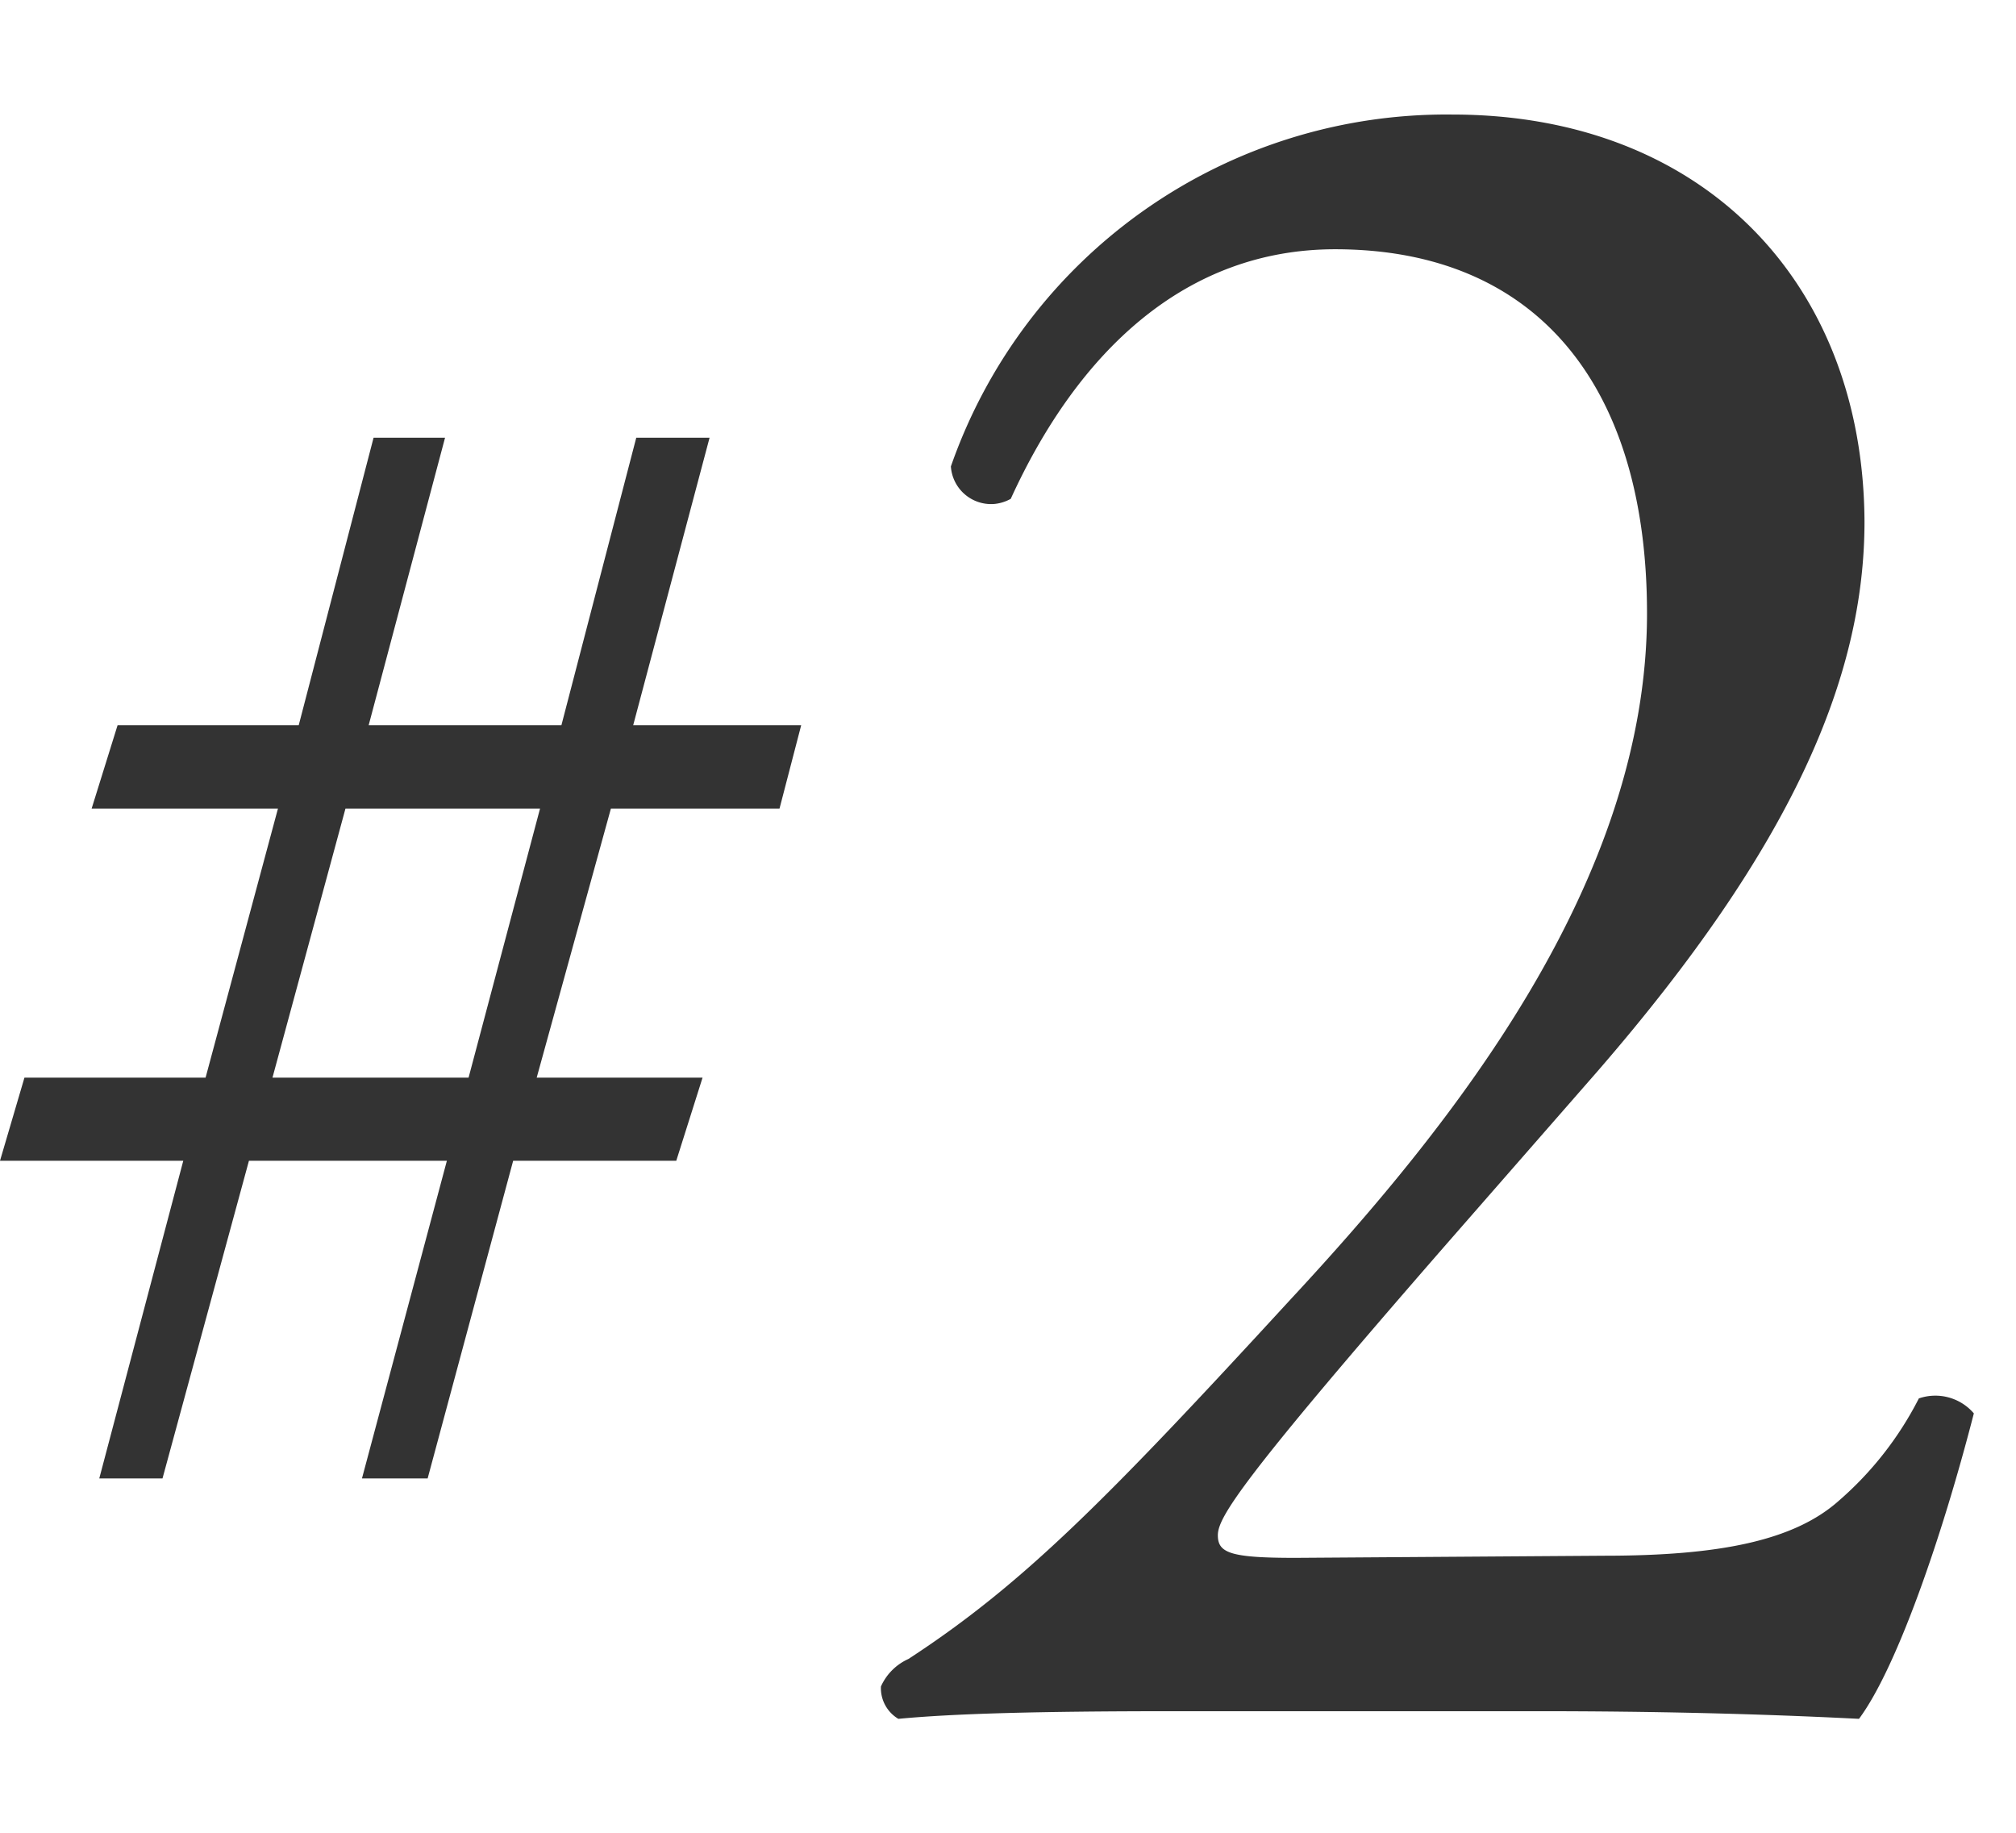 <svg xmlns="http://www.w3.org/2000/svg" width="66" height="60" viewBox="0 0 66 60">
  <defs>
    <style>
      .a {
        fill: #333;
        fill-rule: evenodd;
        isolation: isolate;
      }
    </style>
  </defs>
  <path class="a" d="M17.68,26.47l-2.34,8.81H8.92l2.39-8.81Zm7.84,0,.71-2.73h-5.5l2.5-9.41h-2.4l-2.45,9.41H12.07l2.5-9.41H12.23L9.78,23.74H3.85L3,26.47h6.1L6.73,35.28H.8L0,38H6L3.25,48.4H5.32L8.15,38h6.48L11.85,48.4H14L16.8,38h5.34L23,35.28H17.57L20,26.47ZM42.4,51c-2.12,0-2.53-.16-2.53-.74s.74-1.79,7.43-9.47l5-5.72c6.37-7.35,8.74-12.9,8.74-18C61,9.22,55.72,3.75,47.55,3.75A17.18,17.18,0,0,0,31.13,15.27a1.32,1.32,0,0,0,1.4,1.23,1.35,1.35,0,0,0,.56-.17c2.2-4.82,5.72-8.17,10.62-8.17,6.62,0,10.21,4.49,10.21,11.92,0,8.74-6.29,16.67-11.68,22.47-6,6.53-8.74,9.31-12.5,11.76a1.79,1.79,0,0,0-.9.9,1.17,1.17,0,0,0,.57,1.06c1.8-.17,4.49-.25,9.07-.25H50.32c3.76,0,7.19.08,10.54.25,1.22-1.64,2.7-5.88,3.76-10a1.66,1.66,0,0,0-1.8-.49,11.1,11.1,0,0,1-2.62,3.35c-1.47,1.31-3.92,1.8-7.68,1.8Z"/>
</svg>
